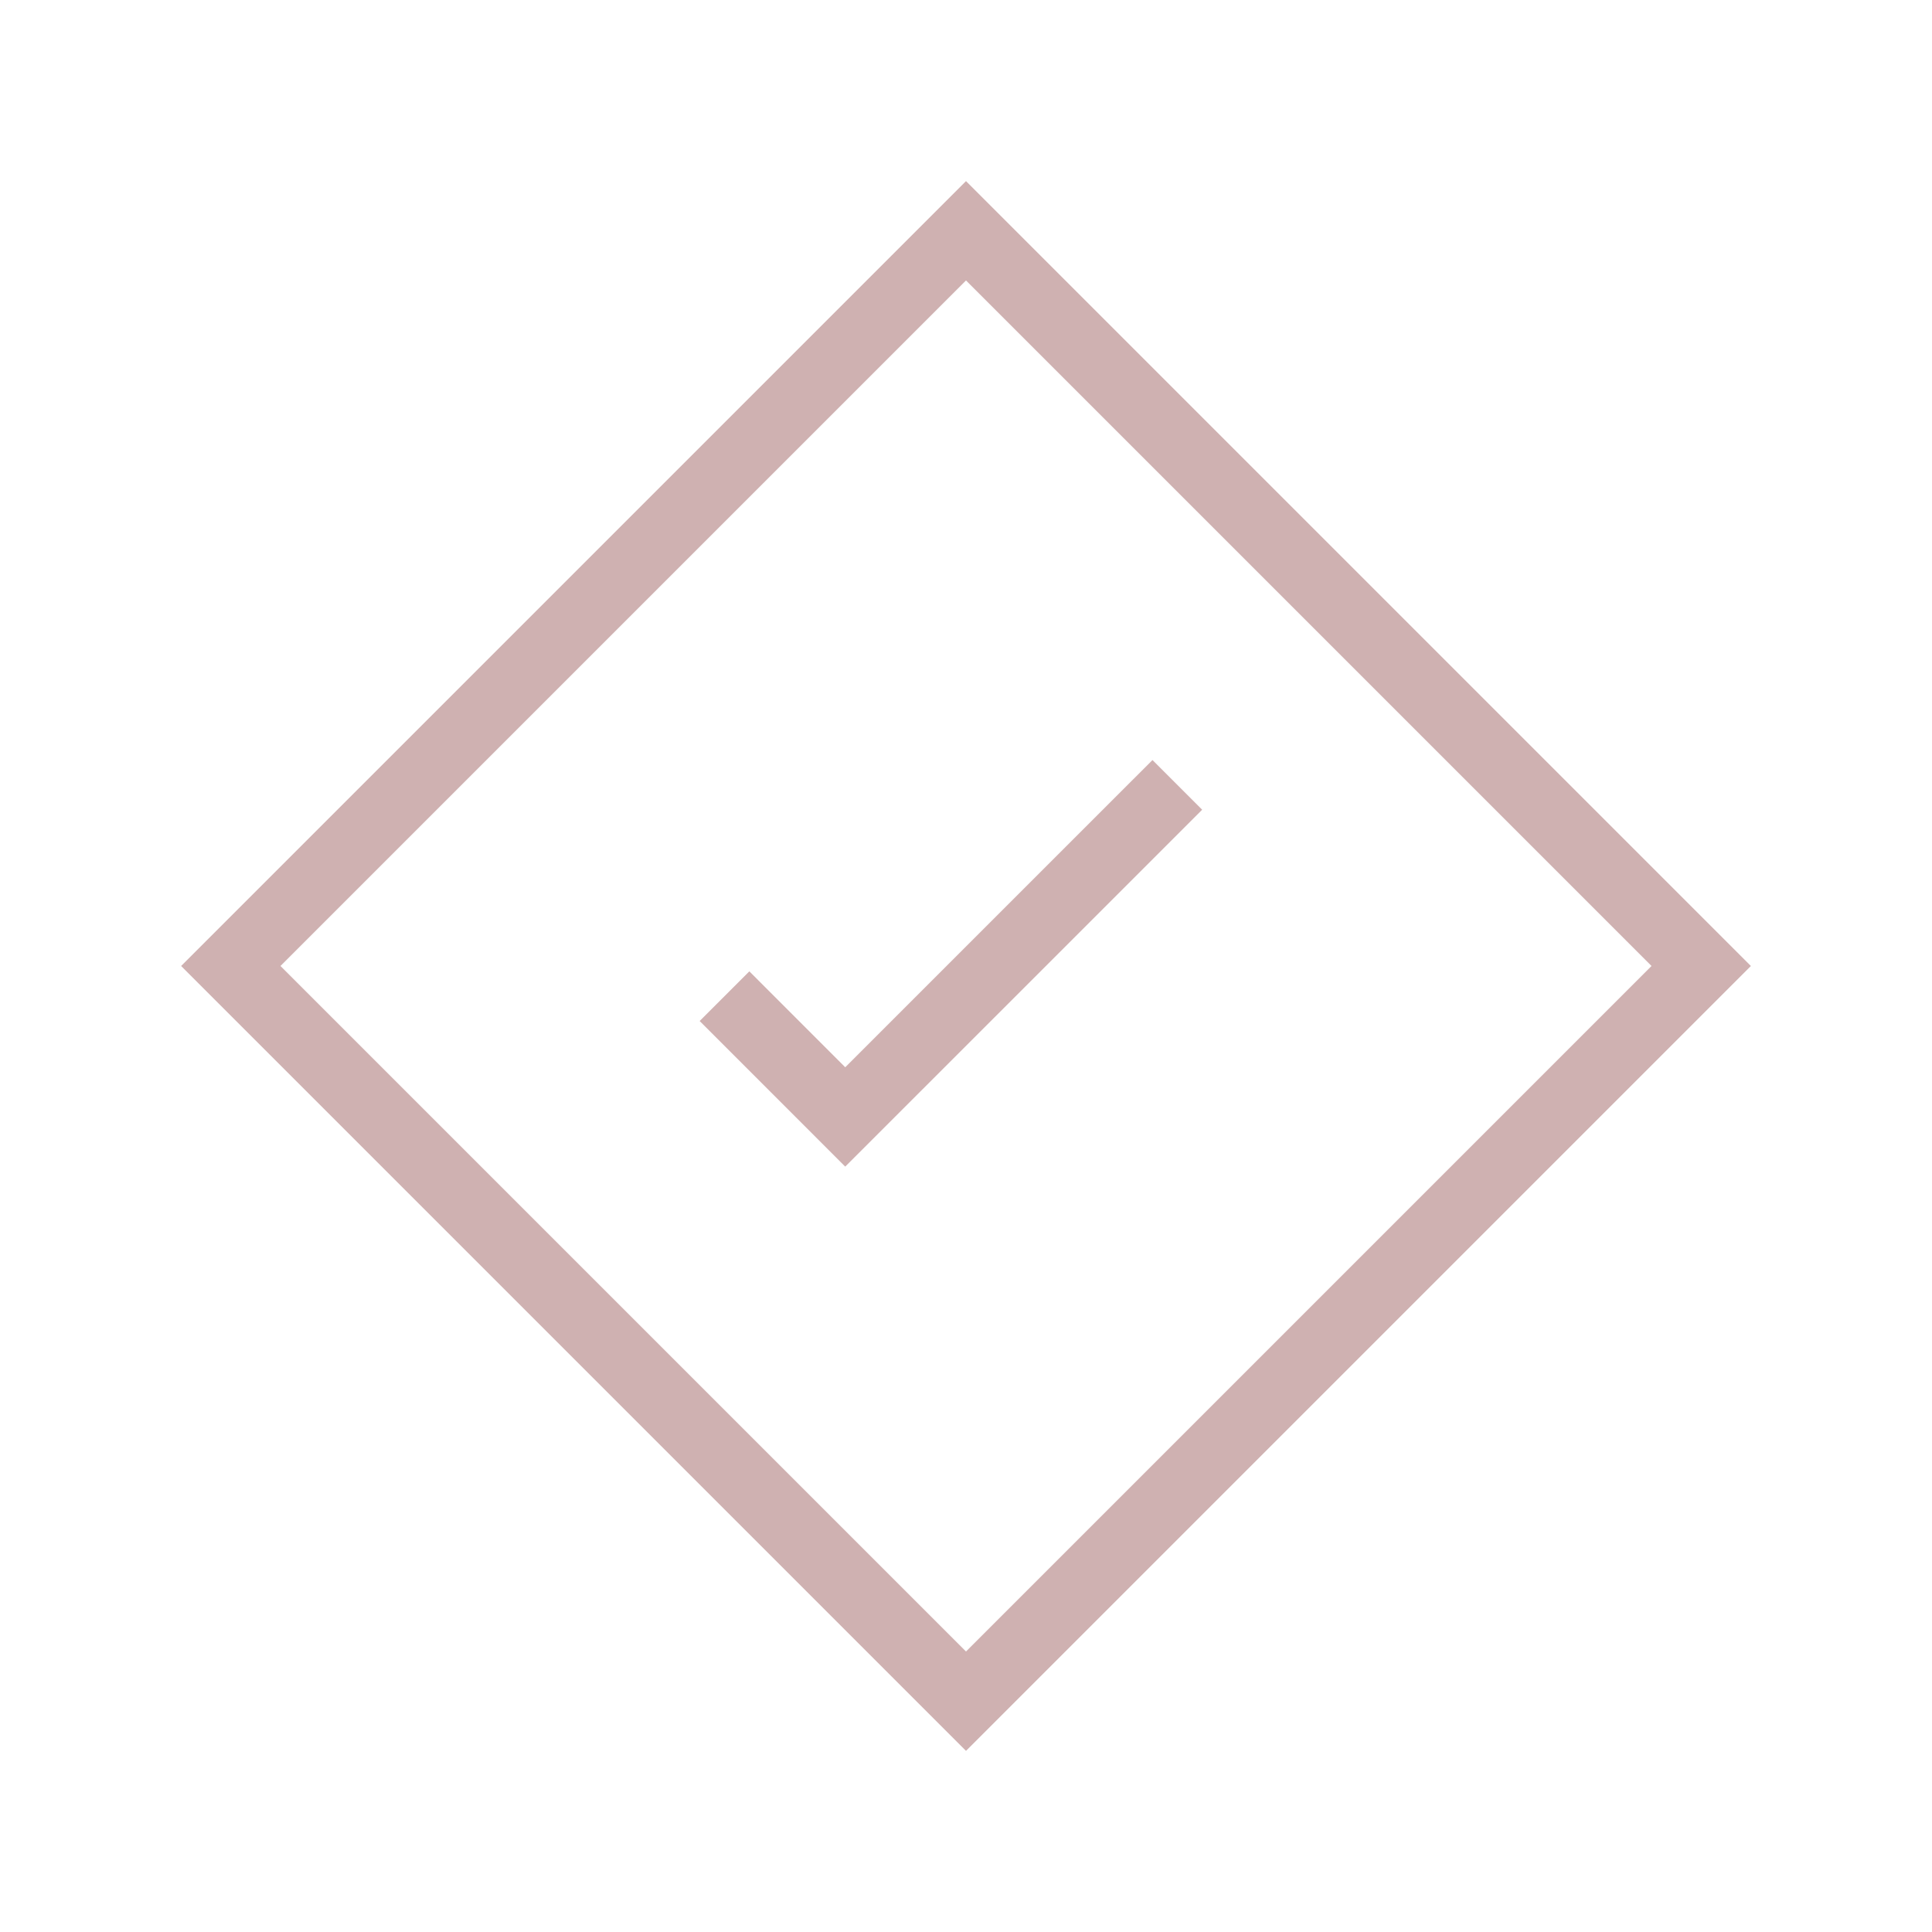 <svg width="55" height="55" viewBox="0 0 55 55" fill="none" xmlns="http://www.w3.org/2000/svg">
<rect x="27.5" y="6.57" width="29.599" height="29.599" transform="rotate(45 27.5 6.57)" stroke="#CFB1B1" stroke-width="2"/>
<path d="M20.625 28.359L24.062 31.797L33.516 22.344" stroke="#CFB1B1" stroke-width="2"/>
</svg>
